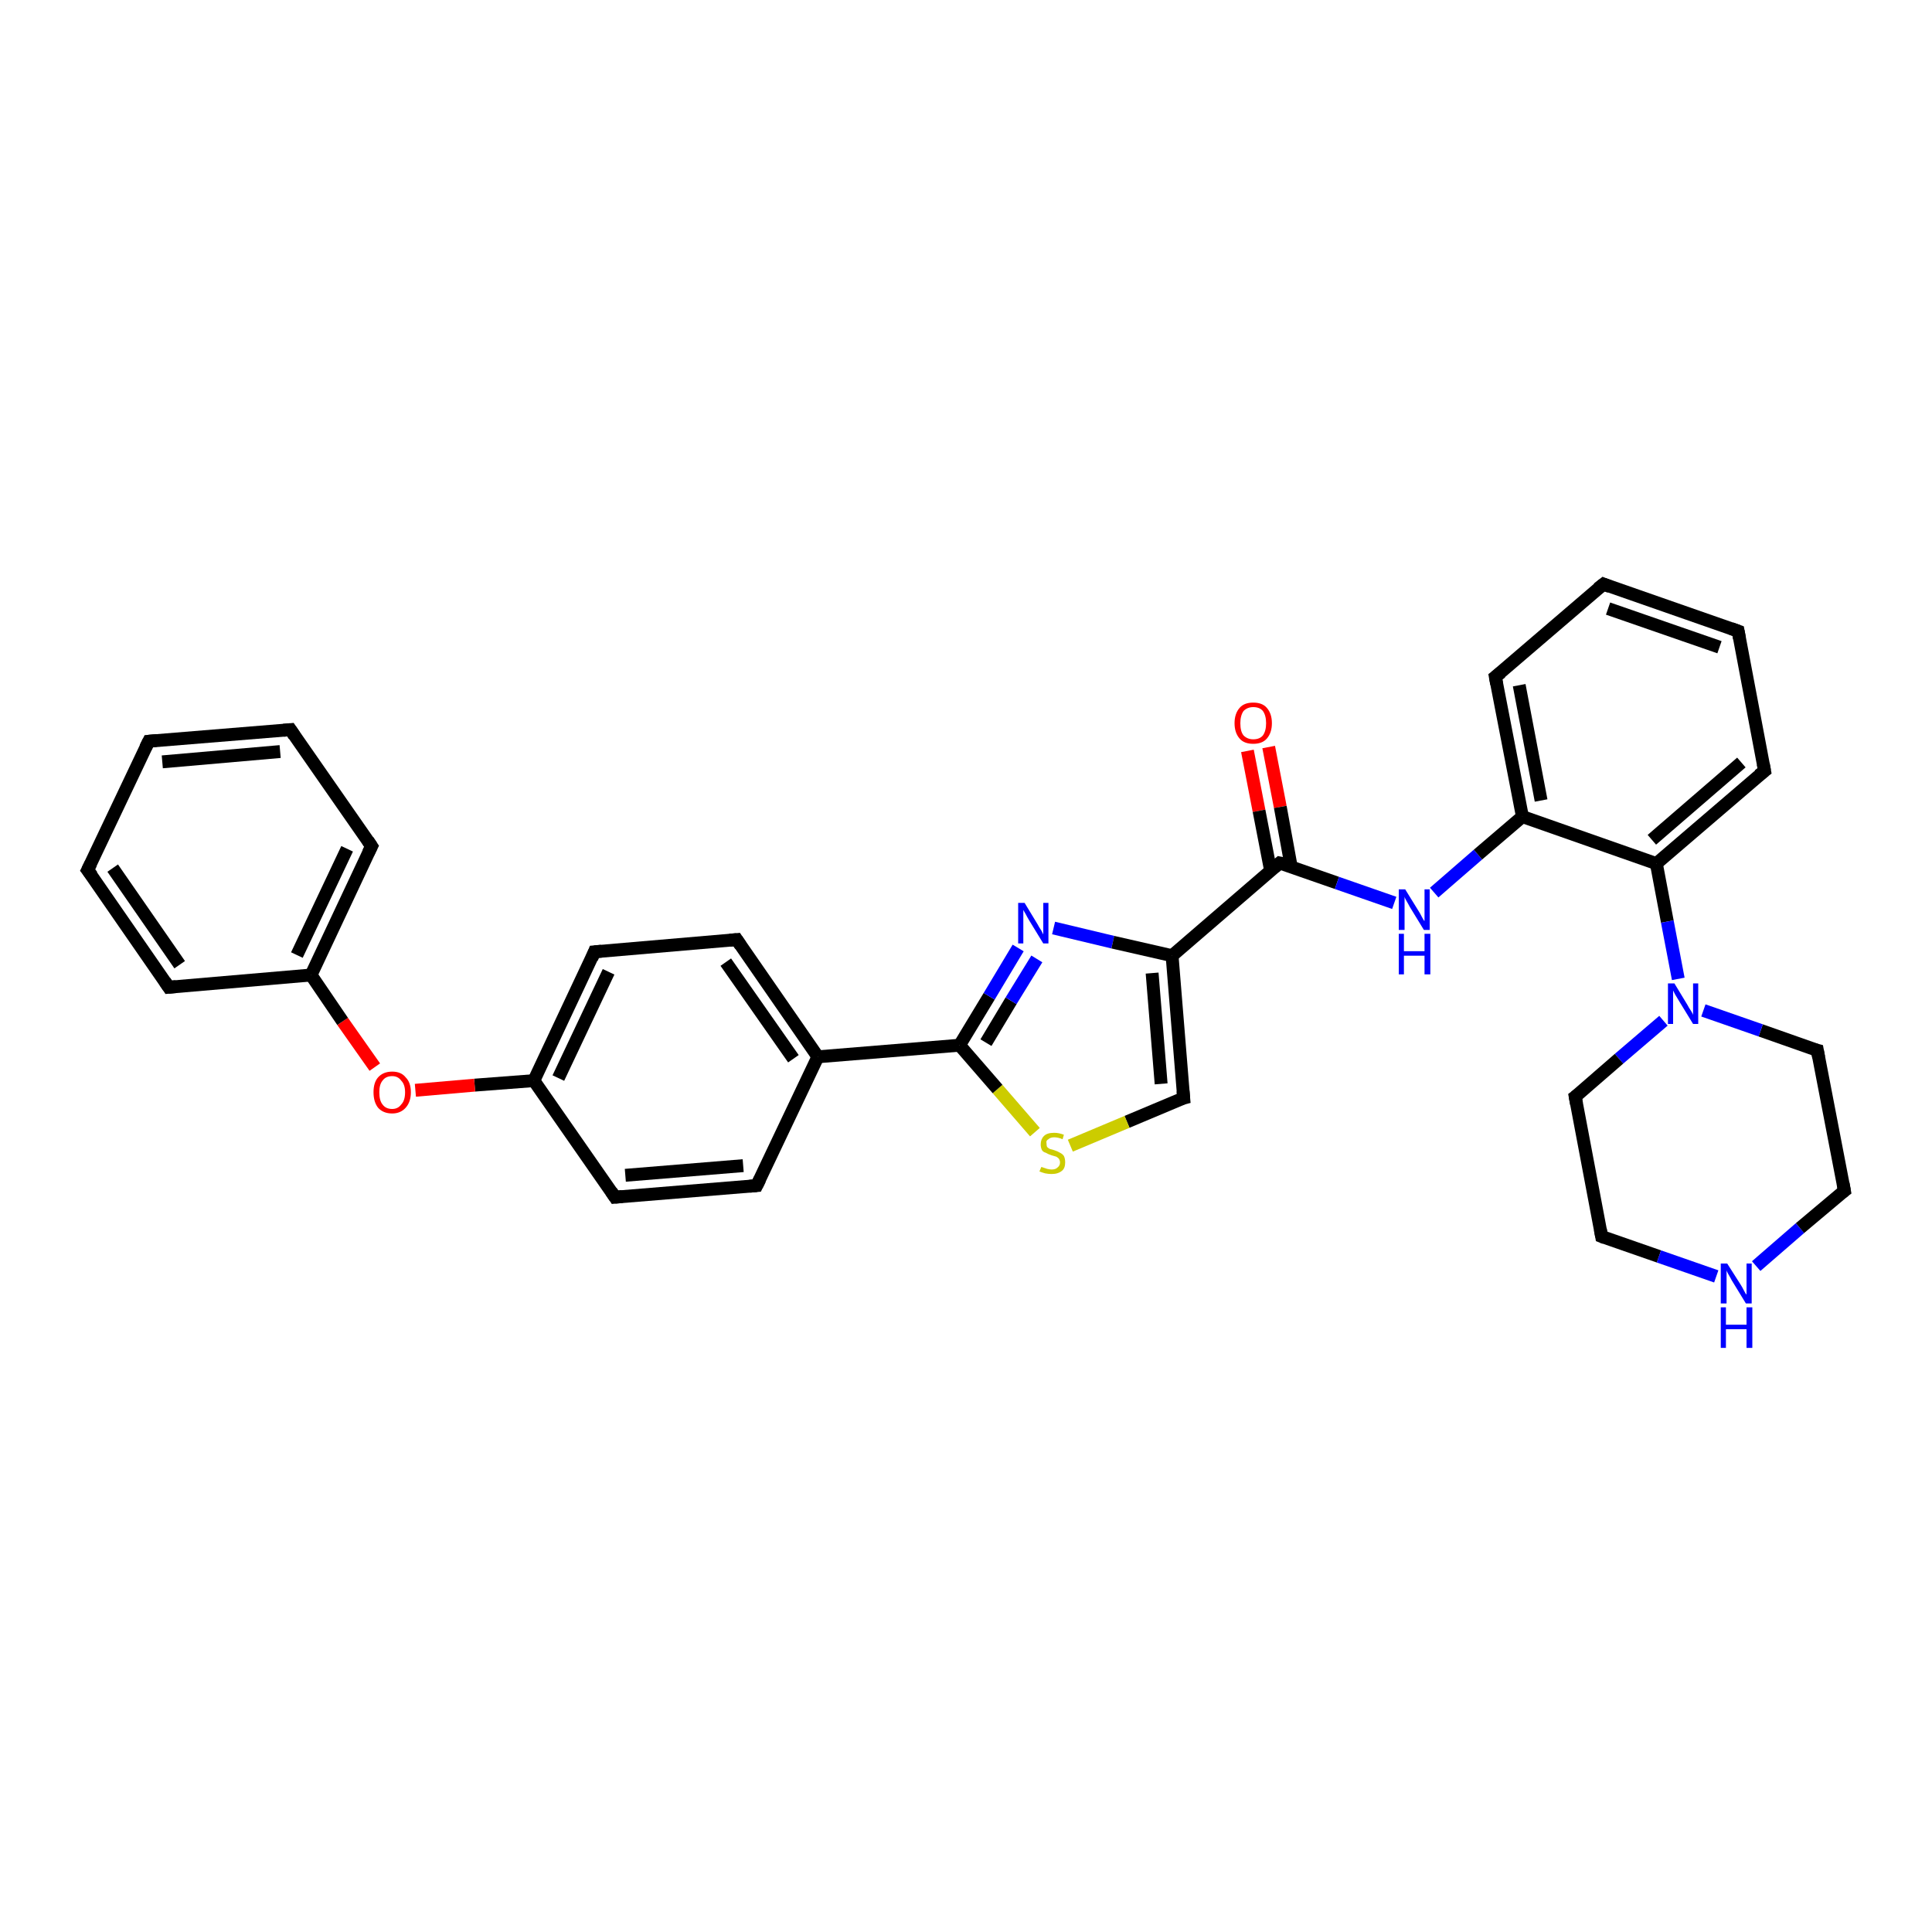 <?xml version='1.0' encoding='iso-8859-1'?>
<svg version='1.1' baseProfile='full'
              xmlns='http://www.w3.org/2000/svg'
                      xmlns:rdkit='http://www.rdkit.org/xml'
                      xmlns:xlink='http://www.w3.org/1999/xlink'
                  xml:space='preserve'
width='300px' height='300px' viewBox='0 0 300 300'>
<!-- END OF HEADER -->
<rect style='opacity:1.0;fill:#FFFFFF;stroke:none' width='300.0' height='300.0' x='0.0' y='0.0'> </rect>
<path class='bond-0 atom-0 atom-1' d='M 197.0,116.0 L 198.8,125.3' style='fill:none;fill-rule:evenodd;stroke:#FF0000;stroke-width:2.0px;stroke-linecap:butt;stroke-linejoin:miter;stroke-opacity:1' />
<path class='bond-0 atom-0 atom-1' d='M 198.8,125.3 L 200.5,134.6' style='fill:none;fill-rule:evenodd;stroke:#000000;stroke-width:2.0px;stroke-linecap:butt;stroke-linejoin:miter;stroke-opacity:1' />
<path class='bond-0 atom-0 atom-1' d='M 193.7,116.6 L 195.5,125.9' style='fill:none;fill-rule:evenodd;stroke:#FF0000;stroke-width:2.0px;stroke-linecap:butt;stroke-linejoin:miter;stroke-opacity:1' />
<path class='bond-0 atom-0 atom-1' d='M 195.5,125.9 L 197.3,135.2' style='fill:none;fill-rule:evenodd;stroke:#000000;stroke-width:2.0px;stroke-linecap:butt;stroke-linejoin:miter;stroke-opacity:1' />
<path class='bond-1 atom-1 atom-2' d='M 198.7,134.0 L 207.6,137.1' style='fill:none;fill-rule:evenodd;stroke:#000000;stroke-width:2.0px;stroke-linecap:butt;stroke-linejoin:miter;stroke-opacity:1' />
<path class='bond-1 atom-1 atom-2' d='M 207.6,137.1 L 216.5,140.2' style='fill:none;fill-rule:evenodd;stroke:#0000FF;stroke-width:2.0px;stroke-linecap:butt;stroke-linejoin:miter;stroke-opacity:1' />
<path class='bond-2 atom-2 atom-3' d='M 222.7,138.6 L 229.5,132.7' style='fill:none;fill-rule:evenodd;stroke:#0000FF;stroke-width:2.0px;stroke-linecap:butt;stroke-linejoin:miter;stroke-opacity:1' />
<path class='bond-2 atom-2 atom-3' d='M 229.5,132.7 L 236.4,126.8' style='fill:none;fill-rule:evenodd;stroke:#000000;stroke-width:2.0px;stroke-linecap:butt;stroke-linejoin:miter;stroke-opacity:1' />
<path class='bond-3 atom-3 atom-4' d='M 236.4,126.8 L 232.2,105.1' style='fill:none;fill-rule:evenodd;stroke:#000000;stroke-width:2.0px;stroke-linecap:butt;stroke-linejoin:miter;stroke-opacity:1' />
<path class='bond-3 atom-3 atom-4' d='M 239.3,124.3 L 235.9,106.4' style='fill:none;fill-rule:evenodd;stroke:#000000;stroke-width:2.0px;stroke-linecap:butt;stroke-linejoin:miter;stroke-opacity:1' />
<path class='bond-4 atom-4 atom-5' d='M 232.2,105.1 L 249.0,90.7' style='fill:none;fill-rule:evenodd;stroke:#000000;stroke-width:2.0px;stroke-linecap:butt;stroke-linejoin:miter;stroke-opacity:1' />
<path class='bond-5 atom-5 atom-6' d='M 249.0,90.7 L 269.9,98.0' style='fill:none;fill-rule:evenodd;stroke:#000000;stroke-width:2.0px;stroke-linecap:butt;stroke-linejoin:miter;stroke-opacity:1' />
<path class='bond-5 atom-5 atom-6' d='M 249.7,94.5 L 267.0,100.5' style='fill:none;fill-rule:evenodd;stroke:#000000;stroke-width:2.0px;stroke-linecap:butt;stroke-linejoin:miter;stroke-opacity:1' />
<path class='bond-6 atom-6 atom-7' d='M 269.9,98.0 L 274.0,119.7' style='fill:none;fill-rule:evenodd;stroke:#000000;stroke-width:2.0px;stroke-linecap:butt;stroke-linejoin:miter;stroke-opacity:1' />
<path class='bond-7 atom-7 atom-8' d='M 274.0,119.7 L 257.2,134.1' style='fill:none;fill-rule:evenodd;stroke:#000000;stroke-width:2.0px;stroke-linecap:butt;stroke-linejoin:miter;stroke-opacity:1' />
<path class='bond-7 atom-7 atom-8' d='M 270.4,118.4 L 256.5,130.4' style='fill:none;fill-rule:evenodd;stroke:#000000;stroke-width:2.0px;stroke-linecap:butt;stroke-linejoin:miter;stroke-opacity:1' />
<path class='bond-8 atom-8 atom-9' d='M 257.2,134.1 L 258.9,143.1' style='fill:none;fill-rule:evenodd;stroke:#000000;stroke-width:2.0px;stroke-linecap:butt;stroke-linejoin:miter;stroke-opacity:1' />
<path class='bond-8 atom-8 atom-9' d='M 258.9,143.1 L 260.6,152.0' style='fill:none;fill-rule:evenodd;stroke:#0000FF;stroke-width:2.0px;stroke-linecap:butt;stroke-linejoin:miter;stroke-opacity:1' />
<path class='bond-9 atom-9 atom-10' d='M 258.3,158.5 L 251.4,164.4' style='fill:none;fill-rule:evenodd;stroke:#0000FF;stroke-width:2.0px;stroke-linecap:butt;stroke-linejoin:miter;stroke-opacity:1' />
<path class='bond-9 atom-9 atom-10' d='M 251.4,164.4 L 244.6,170.3' style='fill:none;fill-rule:evenodd;stroke:#000000;stroke-width:2.0px;stroke-linecap:butt;stroke-linejoin:miter;stroke-opacity:1' />
<path class='bond-10 atom-10 atom-11' d='M 244.6,170.3 L 248.7,192.0' style='fill:none;fill-rule:evenodd;stroke:#000000;stroke-width:2.0px;stroke-linecap:butt;stroke-linejoin:miter;stroke-opacity:1' />
<path class='bond-11 atom-11 atom-12' d='M 248.7,192.0 L 257.6,195.1' style='fill:none;fill-rule:evenodd;stroke:#000000;stroke-width:2.0px;stroke-linecap:butt;stroke-linejoin:miter;stroke-opacity:1' />
<path class='bond-11 atom-11 atom-12' d='M 257.6,195.1 L 266.5,198.2' style='fill:none;fill-rule:evenodd;stroke:#0000FF;stroke-width:2.0px;stroke-linecap:butt;stroke-linejoin:miter;stroke-opacity:1' />
<path class='bond-12 atom-12 atom-13' d='M 272.7,196.6 L 279.5,190.7' style='fill:none;fill-rule:evenodd;stroke:#0000FF;stroke-width:2.0px;stroke-linecap:butt;stroke-linejoin:miter;stroke-opacity:1' />
<path class='bond-12 atom-12 atom-13' d='M 279.5,190.7 L 286.4,184.9' style='fill:none;fill-rule:evenodd;stroke:#000000;stroke-width:2.0px;stroke-linecap:butt;stroke-linejoin:miter;stroke-opacity:1' />
<path class='bond-13 atom-13 atom-14' d='M 286.4,184.9 L 282.2,163.1' style='fill:none;fill-rule:evenodd;stroke:#000000;stroke-width:2.0px;stroke-linecap:butt;stroke-linejoin:miter;stroke-opacity:1' />
<path class='bond-14 atom-1 atom-15' d='M 198.7,134.0 L 182.0,148.4' style='fill:none;fill-rule:evenodd;stroke:#000000;stroke-width:2.0px;stroke-linecap:butt;stroke-linejoin:miter;stroke-opacity:1' />
<path class='bond-15 atom-15 atom-16' d='M 182.0,148.4 L 183.8,170.5' style='fill:none;fill-rule:evenodd;stroke:#000000;stroke-width:2.0px;stroke-linecap:butt;stroke-linejoin:miter;stroke-opacity:1' />
<path class='bond-15 atom-15 atom-16' d='M 178.9,151.1 L 180.3,168.3' style='fill:none;fill-rule:evenodd;stroke:#000000;stroke-width:2.0px;stroke-linecap:butt;stroke-linejoin:miter;stroke-opacity:1' />
<path class='bond-16 atom-16 atom-17' d='M 183.8,170.5 L 175.0,174.2' style='fill:none;fill-rule:evenodd;stroke:#000000;stroke-width:2.0px;stroke-linecap:butt;stroke-linejoin:miter;stroke-opacity:1' />
<path class='bond-16 atom-16 atom-17' d='M 175.0,174.2 L 166.2,177.9' style='fill:none;fill-rule:evenodd;stroke:#CCCC00;stroke-width:2.0px;stroke-linecap:butt;stroke-linejoin:miter;stroke-opacity:1' />
<path class='bond-17 atom-17 atom-18' d='M 160.7,175.8 L 154.9,169.1' style='fill:none;fill-rule:evenodd;stroke:#CCCC00;stroke-width:2.0px;stroke-linecap:butt;stroke-linejoin:miter;stroke-opacity:1' />
<path class='bond-17 atom-17 atom-18' d='M 154.9,169.1 L 149.0,162.3' style='fill:none;fill-rule:evenodd;stroke:#000000;stroke-width:2.0px;stroke-linecap:butt;stroke-linejoin:miter;stroke-opacity:1' />
<path class='bond-18 atom-18 atom-19' d='M 149.0,162.3 L 153.6,154.7' style='fill:none;fill-rule:evenodd;stroke:#000000;stroke-width:2.0px;stroke-linecap:butt;stroke-linejoin:miter;stroke-opacity:1' />
<path class='bond-18 atom-18 atom-19' d='M 153.6,154.7 L 158.1,147.2' style='fill:none;fill-rule:evenodd;stroke:#0000FF;stroke-width:2.0px;stroke-linecap:butt;stroke-linejoin:miter;stroke-opacity:1' />
<path class='bond-18 atom-18 atom-19' d='M 153.1,161.9 L 157.0,155.4' style='fill:none;fill-rule:evenodd;stroke:#000000;stroke-width:2.0px;stroke-linecap:butt;stroke-linejoin:miter;stroke-opacity:1' />
<path class='bond-18 atom-18 atom-19' d='M 157.0,155.4 L 161.0,148.9' style='fill:none;fill-rule:evenodd;stroke:#0000FF;stroke-width:2.0px;stroke-linecap:butt;stroke-linejoin:miter;stroke-opacity:1' />
<path class='bond-19 atom-18 atom-20' d='M 149.0,162.3 L 127.0,164.1' style='fill:none;fill-rule:evenodd;stroke:#000000;stroke-width:2.0px;stroke-linecap:butt;stroke-linejoin:miter;stroke-opacity:1' />
<path class='bond-20 atom-20 atom-21' d='M 127.0,164.1 L 114.4,145.9' style='fill:none;fill-rule:evenodd;stroke:#000000;stroke-width:2.0px;stroke-linecap:butt;stroke-linejoin:miter;stroke-opacity:1' />
<path class='bond-20 atom-20 atom-21' d='M 123.2,164.4 L 112.7,149.4' style='fill:none;fill-rule:evenodd;stroke:#000000;stroke-width:2.0px;stroke-linecap:butt;stroke-linejoin:miter;stroke-opacity:1' />
<path class='bond-21 atom-21 atom-22' d='M 114.4,145.9 L 92.3,147.8' style='fill:none;fill-rule:evenodd;stroke:#000000;stroke-width:2.0px;stroke-linecap:butt;stroke-linejoin:miter;stroke-opacity:1' />
<path class='bond-22 atom-22 atom-23' d='M 92.3,147.8 L 82.9,167.8' style='fill:none;fill-rule:evenodd;stroke:#000000;stroke-width:2.0px;stroke-linecap:butt;stroke-linejoin:miter;stroke-opacity:1' />
<path class='bond-22 atom-22 atom-23' d='M 94.5,150.9 L 86.7,167.4' style='fill:none;fill-rule:evenodd;stroke:#000000;stroke-width:2.0px;stroke-linecap:butt;stroke-linejoin:miter;stroke-opacity:1' />
<path class='bond-23 atom-23 atom-24' d='M 82.9,167.8 L 73.7,168.5' style='fill:none;fill-rule:evenodd;stroke:#000000;stroke-width:2.0px;stroke-linecap:butt;stroke-linejoin:miter;stroke-opacity:1' />
<path class='bond-23 atom-23 atom-24' d='M 73.7,168.5 L 64.5,169.3' style='fill:none;fill-rule:evenodd;stroke:#FF0000;stroke-width:2.0px;stroke-linecap:butt;stroke-linejoin:miter;stroke-opacity:1' />
<path class='bond-24 atom-24 atom-25' d='M 58.2,165.7 L 53.2,158.6' style='fill:none;fill-rule:evenodd;stroke:#FF0000;stroke-width:2.0px;stroke-linecap:butt;stroke-linejoin:miter;stroke-opacity:1' />
<path class='bond-24 atom-24 atom-25' d='M 53.2,158.6 L 48.3,151.4' style='fill:none;fill-rule:evenodd;stroke:#000000;stroke-width:2.0px;stroke-linecap:butt;stroke-linejoin:miter;stroke-opacity:1' />
<path class='bond-25 atom-25 atom-26' d='M 48.3,151.4 L 57.7,131.4' style='fill:none;fill-rule:evenodd;stroke:#000000;stroke-width:2.0px;stroke-linecap:butt;stroke-linejoin:miter;stroke-opacity:1' />
<path class='bond-25 atom-25 atom-26' d='M 46.1,148.3 L 53.9,131.8' style='fill:none;fill-rule:evenodd;stroke:#000000;stroke-width:2.0px;stroke-linecap:butt;stroke-linejoin:miter;stroke-opacity:1' />
<path class='bond-26 atom-26 atom-27' d='M 57.7,131.4 L 45.1,113.3' style='fill:none;fill-rule:evenodd;stroke:#000000;stroke-width:2.0px;stroke-linecap:butt;stroke-linejoin:miter;stroke-opacity:1' />
<path class='bond-27 atom-27 atom-28' d='M 45.1,113.3 L 23.1,115.1' style='fill:none;fill-rule:evenodd;stroke:#000000;stroke-width:2.0px;stroke-linecap:butt;stroke-linejoin:miter;stroke-opacity:1' />
<path class='bond-27 atom-27 atom-28' d='M 43.5,116.7 L 25.2,118.3' style='fill:none;fill-rule:evenodd;stroke:#000000;stroke-width:2.0px;stroke-linecap:butt;stroke-linejoin:miter;stroke-opacity:1' />
<path class='bond-28 atom-28 atom-29' d='M 23.1,115.1 L 13.6,135.1' style='fill:none;fill-rule:evenodd;stroke:#000000;stroke-width:2.0px;stroke-linecap:butt;stroke-linejoin:miter;stroke-opacity:1' />
<path class='bond-29 atom-29 atom-30' d='M 13.6,135.1 L 26.2,153.3' style='fill:none;fill-rule:evenodd;stroke:#000000;stroke-width:2.0px;stroke-linecap:butt;stroke-linejoin:miter;stroke-opacity:1' />
<path class='bond-29 atom-29 atom-30' d='M 17.5,134.8 L 27.9,149.8' style='fill:none;fill-rule:evenodd;stroke:#000000;stroke-width:2.0px;stroke-linecap:butt;stroke-linejoin:miter;stroke-opacity:1' />
<path class='bond-30 atom-23 atom-31' d='M 82.9,167.8 L 95.5,185.9' style='fill:none;fill-rule:evenodd;stroke:#000000;stroke-width:2.0px;stroke-linecap:butt;stroke-linejoin:miter;stroke-opacity:1' />
<path class='bond-31 atom-31 atom-32' d='M 95.5,185.9 L 117.5,184.1' style='fill:none;fill-rule:evenodd;stroke:#000000;stroke-width:2.0px;stroke-linecap:butt;stroke-linejoin:miter;stroke-opacity:1' />
<path class='bond-31 atom-31 atom-32' d='M 97.1,182.5 L 115.4,181.0' style='fill:none;fill-rule:evenodd;stroke:#000000;stroke-width:2.0px;stroke-linecap:butt;stroke-linejoin:miter;stroke-opacity:1' />
<path class='bond-32 atom-8 atom-3' d='M 257.2,134.1 L 236.4,126.8' style='fill:none;fill-rule:evenodd;stroke:#000000;stroke-width:2.0px;stroke-linecap:butt;stroke-linejoin:miter;stroke-opacity:1' />
<path class='bond-33 atom-14 atom-9' d='M 282.2,163.1 L 273.4,160.0' style='fill:none;fill-rule:evenodd;stroke:#000000;stroke-width:2.0px;stroke-linecap:butt;stroke-linejoin:miter;stroke-opacity:1' />
<path class='bond-33 atom-14 atom-9' d='M 273.4,160.0 L 264.5,156.9' style='fill:none;fill-rule:evenodd;stroke:#0000FF;stroke-width:2.0px;stroke-linecap:butt;stroke-linejoin:miter;stroke-opacity:1' />
<path class='bond-34 atom-19 atom-15' d='M 163.6,144.1 L 172.8,146.3' style='fill:none;fill-rule:evenodd;stroke:#0000FF;stroke-width:2.0px;stroke-linecap:butt;stroke-linejoin:miter;stroke-opacity:1' />
<path class='bond-34 atom-19 atom-15' d='M 172.8,146.3 L 182.0,148.4' style='fill:none;fill-rule:evenodd;stroke:#000000;stroke-width:2.0px;stroke-linecap:butt;stroke-linejoin:miter;stroke-opacity:1' />
<path class='bond-35 atom-32 atom-20' d='M 117.5,184.1 L 127.0,164.1' style='fill:none;fill-rule:evenodd;stroke:#000000;stroke-width:2.0px;stroke-linecap:butt;stroke-linejoin:miter;stroke-opacity:1' />
<path class='bond-36 atom-30 atom-25' d='M 26.2,153.3 L 48.3,151.4' style='fill:none;fill-rule:evenodd;stroke:#000000;stroke-width:2.0px;stroke-linecap:butt;stroke-linejoin:miter;stroke-opacity:1' />
<path d='M 199.2,134.1 L 198.7,134.0 L 197.9,134.7' style='fill:none;stroke:#000000;stroke-width:2.0px;stroke-linecap:butt;stroke-linejoin:miter;stroke-opacity:1;' />
<path d='M 232.4,106.2 L 232.2,105.1 L 233.1,104.4' style='fill:none;stroke:#000000;stroke-width:2.0px;stroke-linecap:butt;stroke-linejoin:miter;stroke-opacity:1;' />
<path d='M 248.1,91.4 L 249.0,90.7 L 250.0,91.1' style='fill:none;stroke:#000000;stroke-width:2.0px;stroke-linecap:butt;stroke-linejoin:miter;stroke-opacity:1;' />
<path d='M 268.8,97.6 L 269.9,98.0 L 270.1,99.1' style='fill:none;stroke:#000000;stroke-width:2.0px;stroke-linecap:butt;stroke-linejoin:miter;stroke-opacity:1;' />
<path d='M 273.8,118.6 L 274.0,119.7 L 273.1,120.4' style='fill:none;stroke:#000000;stroke-width:2.0px;stroke-linecap:butt;stroke-linejoin:miter;stroke-opacity:1;' />
<path d='M 245.0,170.0 L 244.6,170.3 L 244.8,171.4' style='fill:none;stroke:#000000;stroke-width:2.0px;stroke-linecap:butt;stroke-linejoin:miter;stroke-opacity:1;' />
<path d='M 248.5,190.9 L 248.7,192.0 L 249.2,192.2' style='fill:none;stroke:#000000;stroke-width:2.0px;stroke-linecap:butt;stroke-linejoin:miter;stroke-opacity:1;' />
<path d='M 286.0,185.2 L 286.4,184.9 L 286.2,183.8' style='fill:none;stroke:#000000;stroke-width:2.0px;stroke-linecap:butt;stroke-linejoin:miter;stroke-opacity:1;' />
<path d='M 282.4,164.2 L 282.2,163.1 L 281.8,163.0' style='fill:none;stroke:#000000;stroke-width:2.0px;stroke-linecap:butt;stroke-linejoin:miter;stroke-opacity:1;' />
<path d='M 183.7,169.4 L 183.8,170.5 L 183.4,170.6' style='fill:none;stroke:#000000;stroke-width:2.0px;stroke-linecap:butt;stroke-linejoin:miter;stroke-opacity:1;' />
<path d='M 115.0,146.8 L 114.4,145.9 L 113.3,146.0' style='fill:none;stroke:#000000;stroke-width:2.0px;stroke-linecap:butt;stroke-linejoin:miter;stroke-opacity:1;' />
<path d='M 93.4,147.7 L 92.3,147.8 L 91.9,148.8' style='fill:none;stroke:#000000;stroke-width:2.0px;stroke-linecap:butt;stroke-linejoin:miter;stroke-opacity:1;' />
<path d='M 57.2,132.4 L 57.7,131.4 L 57.1,130.5' style='fill:none;stroke:#000000;stroke-width:2.0px;stroke-linecap:butt;stroke-linejoin:miter;stroke-opacity:1;' />
<path d='M 45.7,114.2 L 45.1,113.3 L 44.0,113.4' style='fill:none;stroke:#000000;stroke-width:2.0px;stroke-linecap:butt;stroke-linejoin:miter;stroke-opacity:1;' />
<path d='M 24.2,115.0 L 23.1,115.1 L 22.6,116.1' style='fill:none;stroke:#000000;stroke-width:2.0px;stroke-linecap:butt;stroke-linejoin:miter;stroke-opacity:1;' />
<path d='M 14.1,134.1 L 13.6,135.1 L 14.3,136.0' style='fill:none;stroke:#000000;stroke-width:2.0px;stroke-linecap:butt;stroke-linejoin:miter;stroke-opacity:1;' />
<path d='M 25.6,152.4 L 26.2,153.3 L 27.3,153.2' style='fill:none;stroke:#000000;stroke-width:2.0px;stroke-linecap:butt;stroke-linejoin:miter;stroke-opacity:1;' />
<path d='M 94.9,185.0 L 95.5,185.9 L 96.6,185.8' style='fill:none;stroke:#000000;stroke-width:2.0px;stroke-linecap:butt;stroke-linejoin:miter;stroke-opacity:1;' />
<path d='M 116.4,184.2 L 117.5,184.1 L 118.0,183.1' style='fill:none;stroke:#000000;stroke-width:2.0px;stroke-linecap:butt;stroke-linejoin:miter;stroke-opacity:1;' />
<path class='atom-0' d='M 191.7 112.3
Q 191.7 110.8, 192.5 109.9
Q 193.2 109.1, 194.6 109.1
Q 196.0 109.1, 196.7 109.9
Q 197.5 110.8, 197.5 112.3
Q 197.5 113.8, 196.7 114.7
Q 196.0 115.5, 194.6 115.5
Q 193.2 115.5, 192.5 114.7
Q 191.7 113.8, 191.7 112.3
M 194.6 114.8
Q 195.6 114.8, 196.1 114.2
Q 196.6 113.5, 196.6 112.3
Q 196.6 111.1, 196.1 110.4
Q 195.6 109.8, 194.6 109.8
Q 193.7 109.8, 193.1 110.4
Q 192.6 111.1, 192.6 112.3
Q 192.6 113.6, 193.1 114.2
Q 193.7 114.8, 194.6 114.8
' fill='#FF0000'/>
<path class='atom-2' d='M 218.2 138.1
L 220.3 141.5
Q 220.5 141.8, 220.8 142.4
Q 221.1 143.0, 221.2 143.0
L 221.2 138.1
L 222.0 138.1
L 222.0 144.4
L 221.1 144.4
L 218.9 140.8
Q 218.7 140.4, 218.4 139.9
Q 218.1 139.4, 218.1 139.2
L 218.1 144.4
L 217.2 144.4
L 217.2 138.1
L 218.2 138.1
' fill='#0000FF'/>
<path class='atom-2' d='M 217.2 145.0
L 218.0 145.0
L 218.0 147.7
L 221.2 147.7
L 221.2 145.0
L 222.1 145.0
L 222.1 151.3
L 221.2 151.3
L 221.2 148.4
L 218.0 148.4
L 218.0 151.3
L 217.2 151.3
L 217.2 145.0
' fill='#0000FF'/>
<path class='atom-9' d='M 260.0 152.7
L 262.0 156.0
Q 262.2 156.4, 262.6 157.0
Q 262.9 157.5, 262.9 157.6
L 262.9 152.7
L 263.7 152.7
L 263.7 159.0
L 262.9 159.0
L 260.7 155.4
Q 260.4 154.9, 260.1 154.4
Q 259.9 154.0, 259.8 153.8
L 259.8 159.0
L 259.0 159.0
L 259.0 152.7
L 260.0 152.7
' fill='#0000FF'/>
<path class='atom-12' d='M 268.2 196.2
L 270.3 199.5
Q 270.5 199.8, 270.8 200.4
Q 271.1 201.0, 271.2 201.0
L 271.2 196.2
L 272.0 196.2
L 272.0 202.4
L 271.1 202.4
L 268.9 198.8
Q 268.7 198.4, 268.4 197.9
Q 268.1 197.4, 268.1 197.2
L 268.1 202.4
L 267.2 202.4
L 267.2 196.2
L 268.2 196.2
' fill='#0000FF'/>
<path class='atom-12' d='M 267.2 203.0
L 268.0 203.0
L 268.0 205.7
L 271.2 205.7
L 271.2 203.0
L 272.1 203.0
L 272.1 209.3
L 271.2 209.3
L 271.2 206.4
L 268.0 206.4
L 268.0 209.3
L 267.2 209.3
L 267.2 203.0
' fill='#0000FF'/>
<path class='atom-17' d='M 161.7 181.2
Q 161.7 181.2, 162.0 181.3
Q 162.3 181.4, 162.6 181.5
Q 163.0 181.6, 163.3 181.6
Q 163.9 181.6, 164.2 181.3
Q 164.6 181.0, 164.6 180.5
Q 164.6 180.2, 164.4 179.9
Q 164.2 179.7, 164.0 179.6
Q 163.7 179.5, 163.3 179.4
Q 162.7 179.2, 162.4 179.0
Q 162.0 178.9, 161.8 178.6
Q 161.6 178.2, 161.6 177.7
Q 161.6 176.9, 162.1 176.4
Q 162.6 175.9, 163.7 175.9
Q 164.4 175.9, 165.2 176.2
L 165.0 176.9
Q 164.3 176.6, 163.7 176.6
Q 163.1 176.6, 162.8 176.9
Q 162.4 177.1, 162.5 177.5
Q 162.5 177.9, 162.6 178.1
Q 162.8 178.3, 163.0 178.4
Q 163.3 178.5, 163.7 178.6
Q 164.3 178.8, 164.6 179.0
Q 165.0 179.2, 165.2 179.5
Q 165.4 179.9, 165.4 180.5
Q 165.4 181.4, 164.9 181.8
Q 164.3 182.3, 163.3 182.3
Q 162.8 182.3, 162.3 182.2
Q 161.9 182.1, 161.4 181.9
L 161.7 181.2
' fill='#CCCC00'/>
<path class='atom-19' d='M 159.1 140.2
L 161.1 143.5
Q 161.3 143.9, 161.7 144.5
Q 162.0 145.1, 162.0 145.1
L 162.0 140.2
L 162.8 140.2
L 162.8 146.5
L 162.0 146.5
L 159.8 142.9
Q 159.5 142.4, 159.3 142.0
Q 159.0 141.5, 158.9 141.3
L 158.9 146.5
L 158.1 146.5
L 158.1 140.2
L 159.1 140.2
' fill='#0000FF'/>
<path class='atom-24' d='M 58.0 169.6
Q 58.0 168.1, 58.7 167.3
Q 59.5 166.4, 60.9 166.4
Q 62.3 166.4, 63.0 167.3
Q 63.8 168.1, 63.8 169.6
Q 63.8 171.1, 63.0 172.0
Q 62.2 172.9, 60.9 172.9
Q 59.5 172.9, 58.7 172.0
Q 58.0 171.1, 58.0 169.6
M 60.9 172.2
Q 61.8 172.2, 62.3 171.5
Q 62.9 170.9, 62.9 169.6
Q 62.9 168.4, 62.3 167.8
Q 61.8 167.1, 60.9 167.1
Q 59.9 167.1, 59.4 167.8
Q 58.9 168.4, 58.9 169.6
Q 58.9 170.9, 59.4 171.5
Q 59.9 172.2, 60.9 172.2
' fill='#FF0000'/>
</svg>

